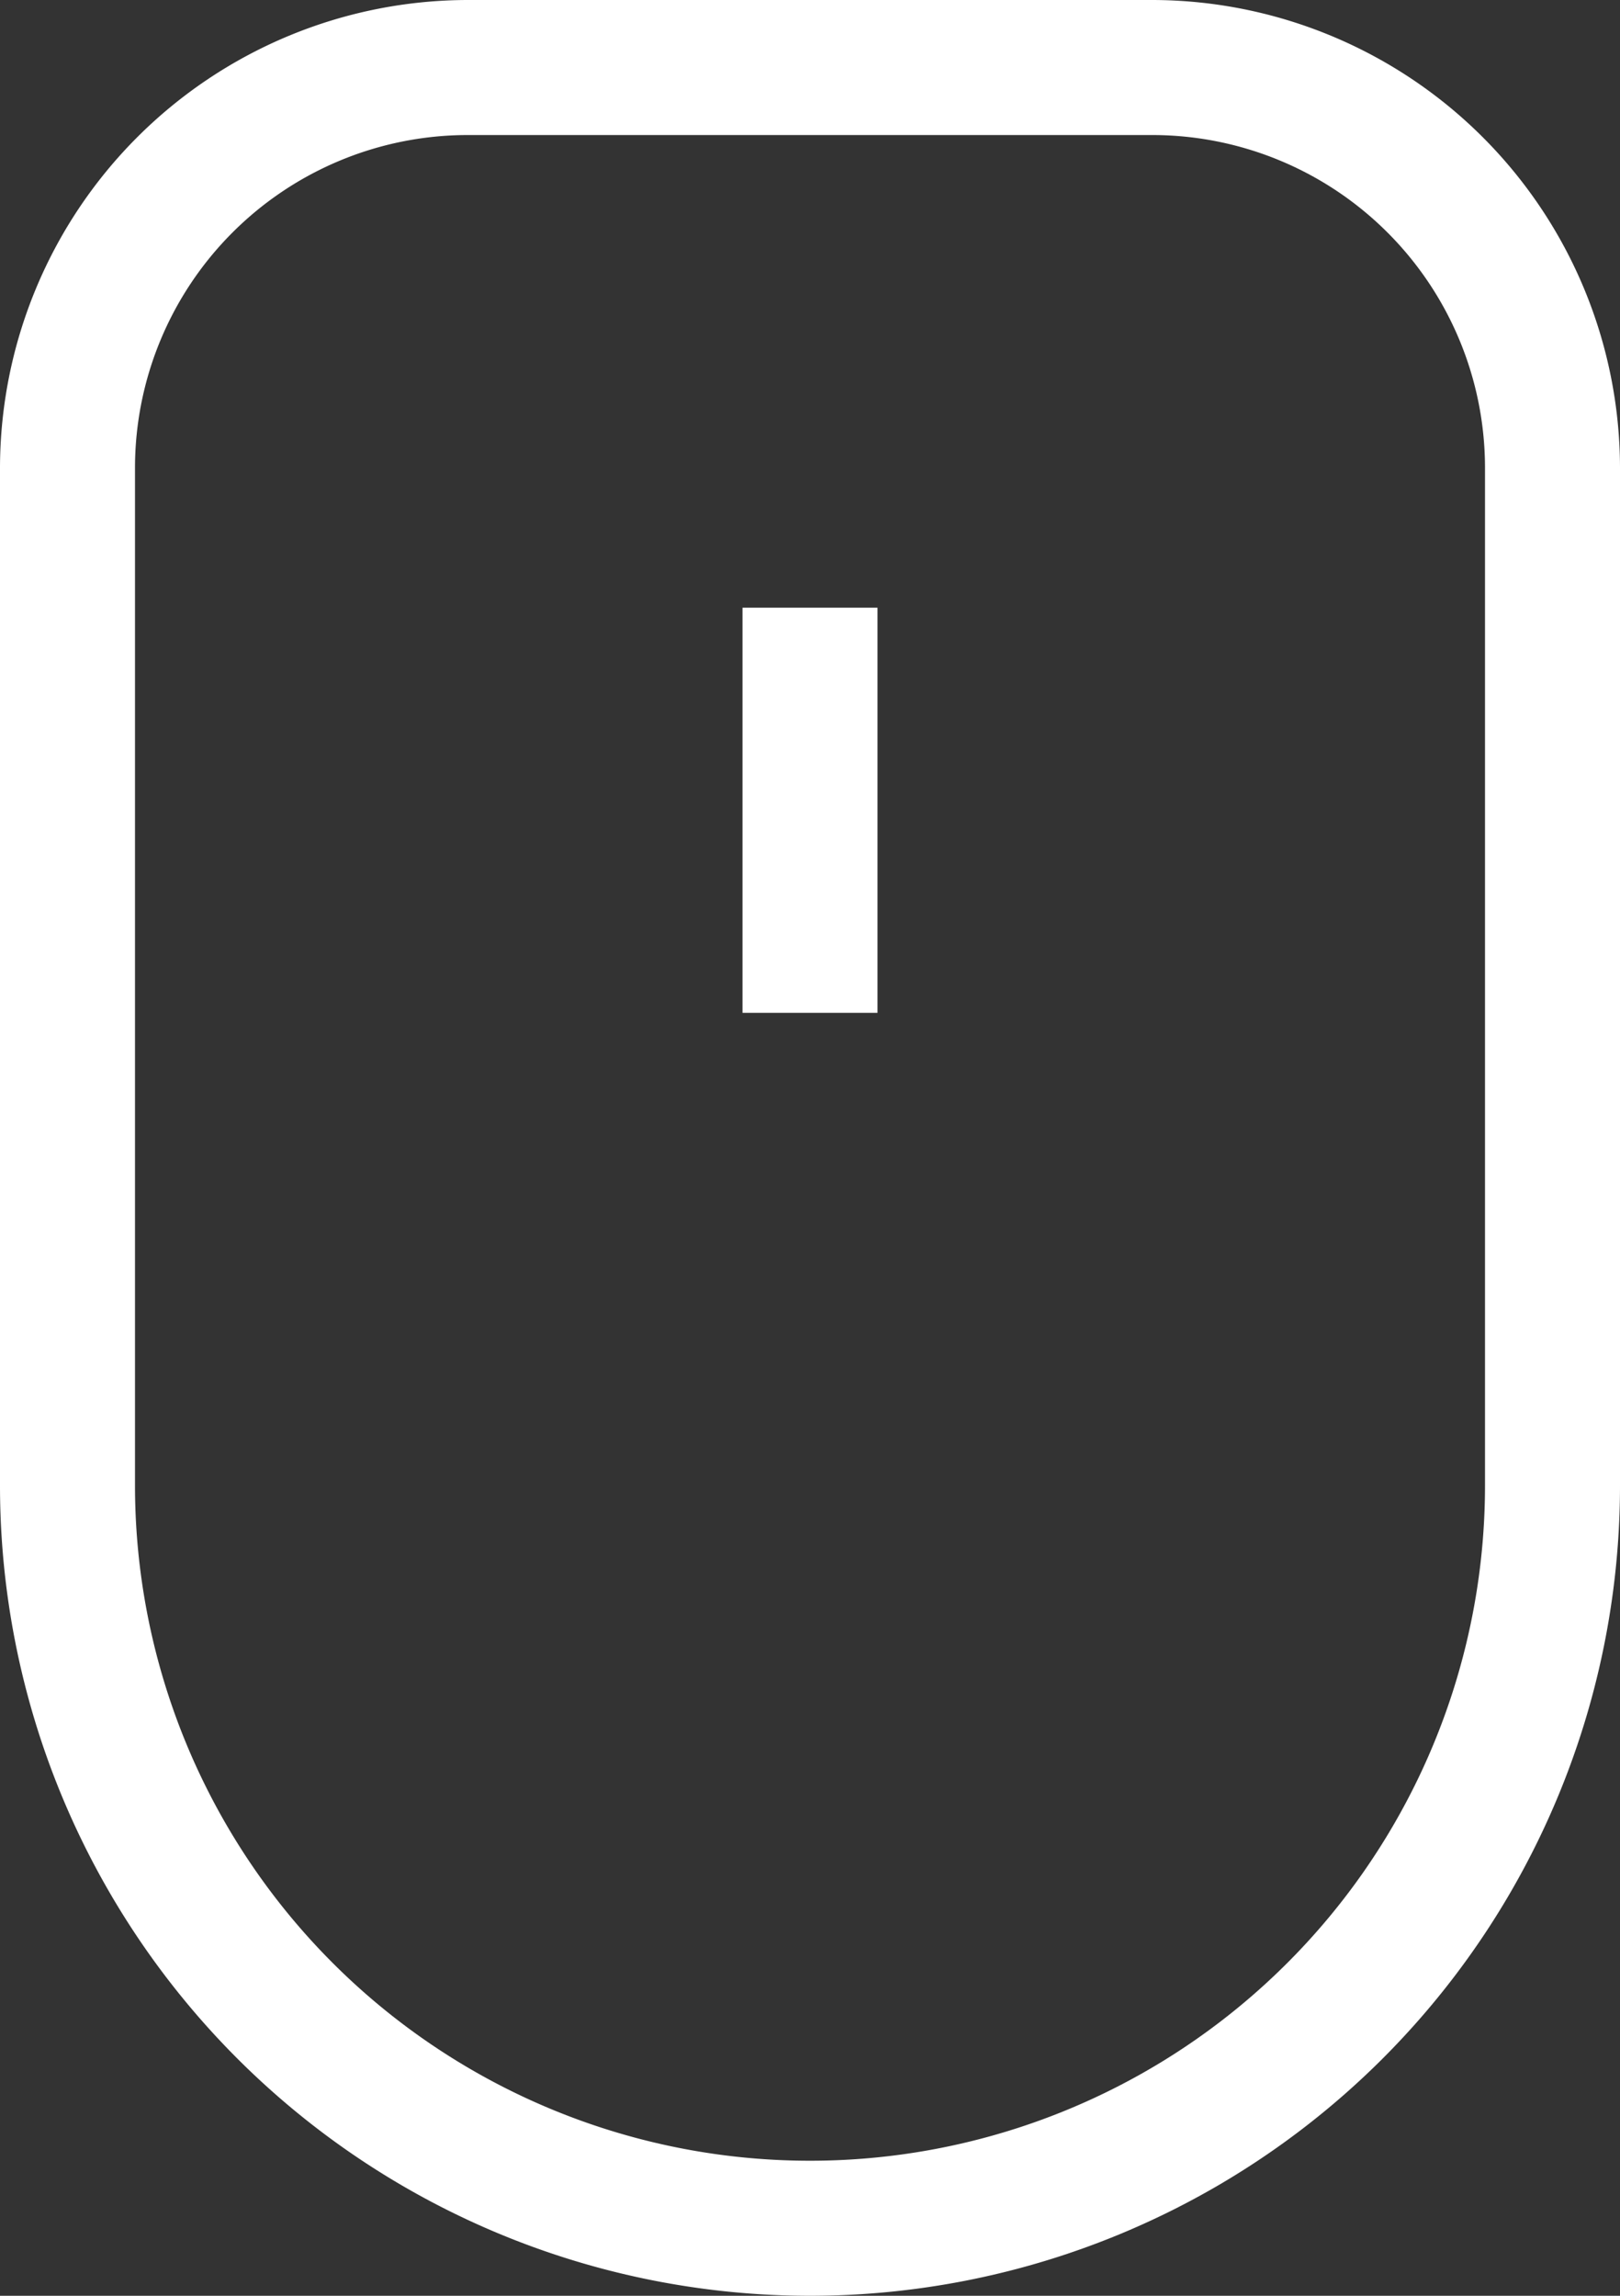 <?xml version="1.0" encoding="UTF-8"?> <svg xmlns="http://www.w3.org/2000/svg" viewBox="0 0 24 34"><rect x="0" y="0" width="24" height="34" fill="#333333" stroke="none"/> <defs> <style>.cls-1{fill:#fff;}</style> </defs> <g id="Слой_2" data-name="Слой 2"> <g id="Слой_1-2" data-name="Слой 1"> <path class="cls-1" d="M12,34A12,12,0,0,1,0,22V6.92A6.94,6.94,0,0,1,6.92,0H17.08A6.94,6.94,0,0,1,24,6.92V22A12,12,0,0,1,12,34ZM6.92,2A4.93,4.93,0,0,0,2,6.92V22a10,10,0,0,0,20,0V6.92A4.93,4.93,0,0,0,17.08,2Z"></path> <rect class="cls-1" x="11" y="9" width="2" height="6"></rect> </g> </g> </svg> 